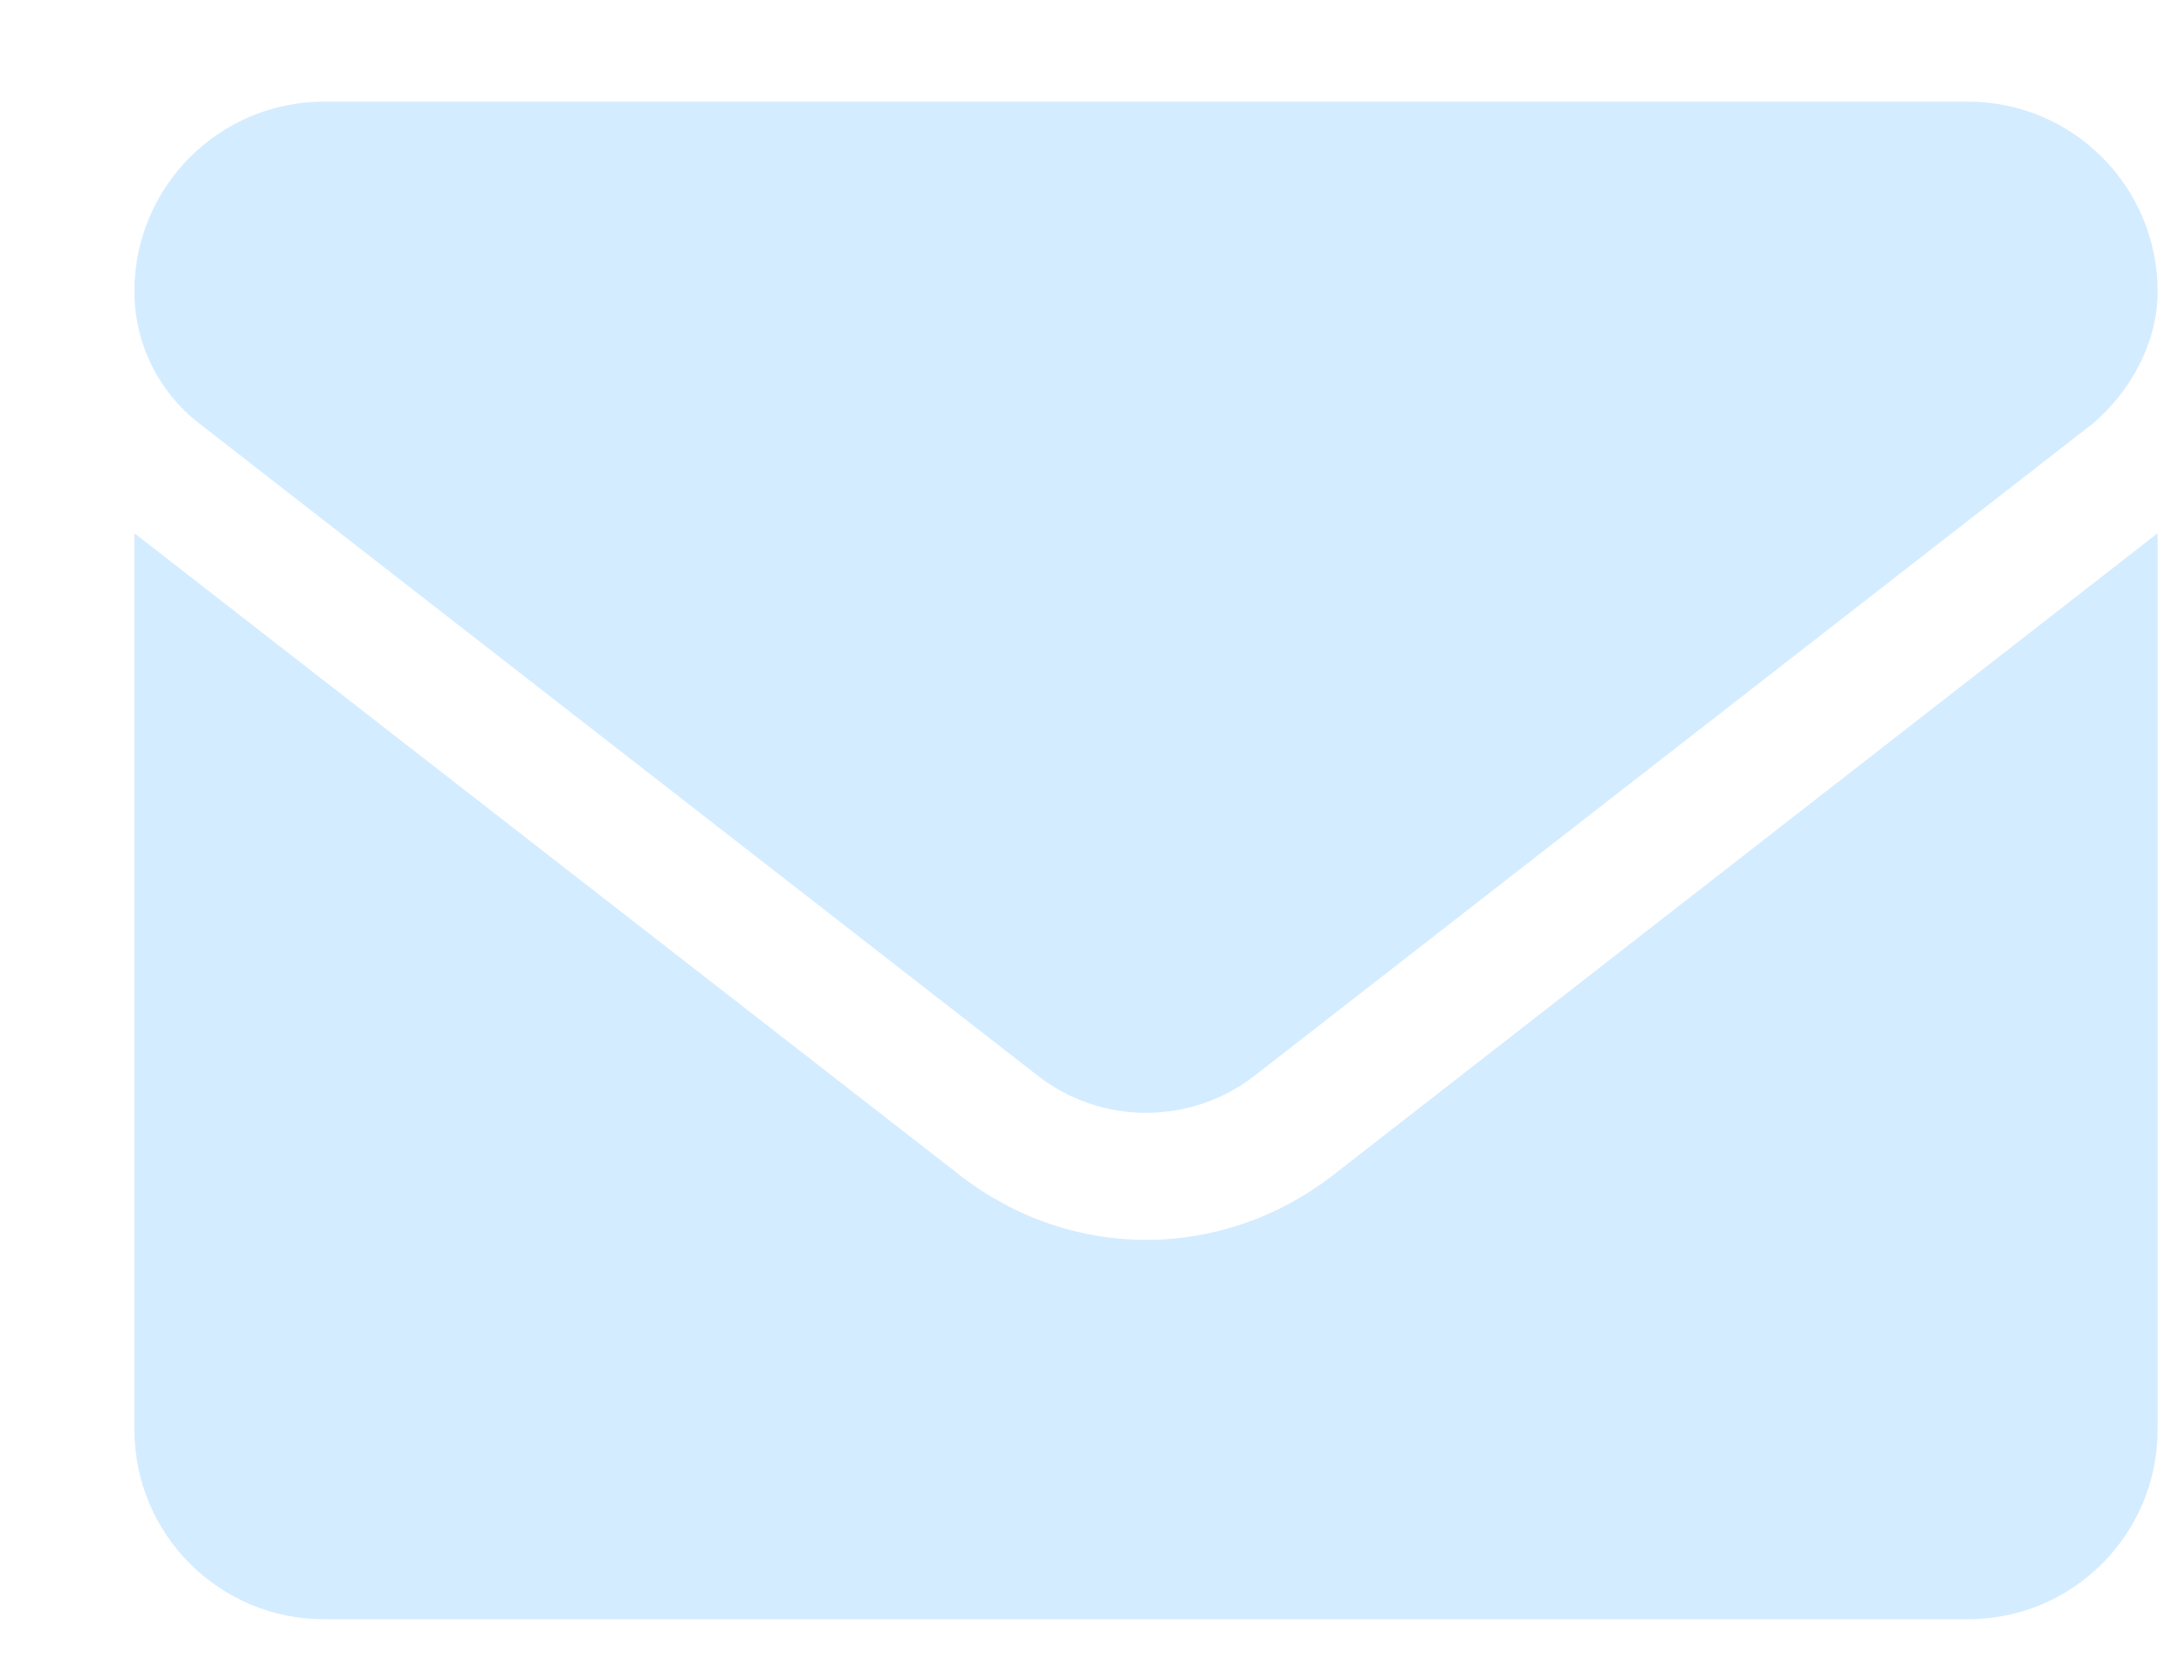 <?xml version="1.0" encoding="UTF-8"?> <svg xmlns="http://www.w3.org/2000/svg" width="13" height="10" viewBox="0 0 13 10" fill="none"><path d="M6.822 7.38C6.433 7.38 6.044 7.252 5.712 6.994L0.8 3.174V8.509C0.8 9.132 1.305 9.638 1.929 9.638H11.714C12.338 9.638 12.843 9.133 12.843 8.509V3.174L7.932 6.997C7.6 7.253 7.21 7.38 6.822 7.38ZM1.183 2.518L6.175 6.401C6.555 6.698 7.089 6.698 7.47 6.401L12.461 2.518C12.681 2.33 12.843 2.04 12.843 1.735C12.843 1.111 12.338 0.605 11.714 0.605H1.929C1.305 0.605 0.8 1.111 0.8 1.735C0.8 2.04 0.941 2.33 1.183 2.518Z" fill="#D4ECFF"></path></svg> 